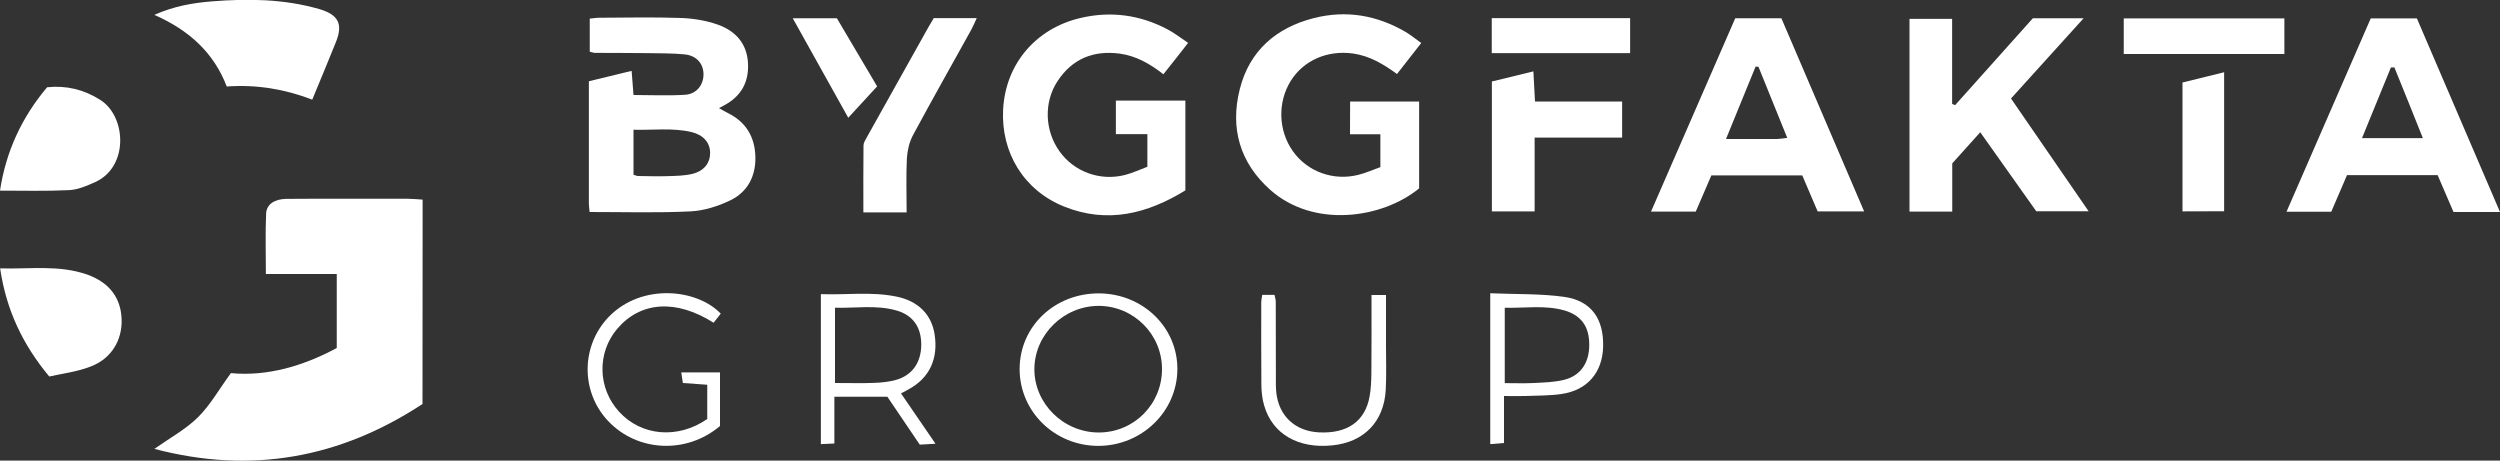 <?xml version="1.0" encoding="utf-8"?>
<!-- Generator: Adobe Illustrator 26.0.2, SVG Export Plug-In . SVG Version: 6.00 Build 0)  -->
<svg version="1.1" id="Layer_1" xmlns="http://www.w3.org/2000/svg" xmlns:xlink="http://www.w3.org/1999/xlink" x="0px" y="0px"
	 viewBox="0 0 200 36.85" style="enable-background:new 0 0 200 36.85;" xml:space="preserve">
<rect x="0" y="0" width="200" height="36.85" fill="#333333" stroke="none"/>
<style type="text/css">
	.st0{fill:#FFFFFF;}
</style>
<g id="Nhl2OW.tif">
	<g>
		<path class="st0" d="M33.8,32.32c-6.6,4.33-13.7,5.63-21.45,3.59c1.23-0.87,2.49-1.55,3.48-2.52c0.99-0.98,1.69-2.24,2.64-3.54
			c2.85,0.27,5.72-0.53,8.47-2.01c0-1.94,0-3.84,0-5.92c-1.89,0-3.71,0-5.67,0c0-1.72-0.05-3.28,0.02-4.84
			c0.04-0.75,0.68-1.15,1.6-1.17c1.66-0.02,3.31-0.01,4.97-0.01c1.58,0,3.16,0,4.74,0c0.38,0,0.75,0.04,1.21,0.07
			C33.8,21.41,33.8,26.76,33.8,32.32z"/>
		<path class="st0" d="M47.17,16.96c-0.03-0.3-0.06-0.48-0.06-0.67c0-3.22,0-6.44,0-9.79c1.12-0.27,2.21-0.53,3.42-0.83
			c0.06,0.69,0.1,1.25,0.15,1.93c1.4,0,2.78,0.07,4.14-0.02c0.92-0.06,1.47-0.81,1.46-1.65c-0.01-0.84-0.56-1.49-1.52-1.58
			c-0.99-0.1-2-0.08-3-0.1c-1.39-0.02-2.77-0.01-4.16-0.02c-0.11,0-0.22-0.05-0.42-0.09c0-0.85,0-1.71,0-2.65
			c0.25-0.02,0.51-0.07,0.76-0.07c2.2-0.01,4.39-0.06,6.59,0.02c0.98,0.04,2,0.21,2.92,0.54c1.39,0.5,2.31,1.5,2.39,3.08
			c0.08,1.54-0.57,2.66-1.93,3.38c-0.1,0.05-0.2,0.11-0.39,0.21c0.27,0.15,0.48,0.28,0.7,0.39c1.46,0.71,2.17,1.92,2.21,3.5
			c0.04,1.55-0.62,2.82-2.01,3.49c-0.98,0.47-2.11,0.83-3.18,0.88C52.6,17.04,49.94,16.96,47.17,16.96z M50.68,13.98
			c0.2,0.06,0.27,0.1,0.35,0.1c0.81,0.01,1.62,0.04,2.42,0.01c0.65-0.02,1.32-0.03,1.94-0.18c0.96-0.24,1.43-0.89,1.42-1.71
			c-0.02-0.8-0.54-1.41-1.51-1.64c-1.51-0.35-3.03-0.14-4.62-0.18C50.68,11.67,50.68,12.8,50.68,13.98z"/>
		<path class="st0" d="M108.01,8.12c1.87,0,3.67,0,5.52,0c0,2.36,0,4.65,0,6.95c-2.94,2.41-8.43,3.22-11.92,0.11
			c-2.43-2.17-3.21-4.93-2.43-8.04c0.77-3.07,2.9-4.92,5.92-5.69c2.58-0.66,5.04-0.24,7.34,1.1c0.42,0.25,0.8,0.56,1.26,0.89
			c-0.67,0.86-1.28,1.64-1.94,2.48c-1.09-0.79-2.18-1.45-3.52-1.64c-2.03-0.28-3.94,0.53-4.98,2.19c-1.07,1.72-1,3.99,0.18,5.64
			c1.16,1.62,3.21,2.38,5.22,1.88c0.59-0.15,1.16-0.4,1.77-0.62c0-0.88,0-1.7,0-2.63c-0.82,0-1.58,0-2.43,0
			C108.01,9.84,108.01,9.02,108.01,8.12z"/>
		<path class="st0" d="M93.07,5.94c-1.1-0.86-2.19-1.47-3.49-1.65c-2.12-0.28-3.8,0.42-4.97,2.19c-1.13,1.71-1.03,3.99,0.16,5.64
			C85.94,13.75,88,14.5,89.99,14c0.62-0.16,1.21-0.44,1.8-0.66c0-0.9,0-1.69,0-2.61c-0.87,0-1.66,0-2.52,0c0-0.92,0-1.71,0-2.68
			c0.92,0,1.82,0,2.73,0c0.92,0,1.84,0,2.83,0c0,2.42,0,4.75,0,7.18c-3.01,1.85-6.22,2.7-9.71,1.29c-3.23-1.3-5.05-4.33-4.87-7.76
			c0.19-3.65,2.62-6.47,6.14-7.31c2.46-0.59,4.82-0.27,7.05,0.92c0.53,0.28,1.01,0.66,1.61,1.06C94.35,4.33,93.72,5.13,93.07,5.94z"
			/>
		<path class="st0" d="M156.18,16.93c-1.22,0-2.28,0-3.42,0c0-5.15,0-10.24,0-15.42c1.09,0,2.18,0,3.41,0c0,2.25,0,4.53,0,6.81
			c0.08,0.03,0.16,0.06,0.24,0.09c2.06-2.3,4.13-4.61,6.22-6.95c1.26,0,2.56,0,4.06,0c-1.99,2.2-3.86,4.26-5.81,6.42
			c2.05,2.98,4.09,5.94,6.21,9.02c-1.46,0-2.77,0-4.19,0c-1.44-2.02-2.92-4.12-4.48-6.32c-0.77,0.86-1.48,1.65-2.24,2.49
			C156.18,14.31,156.18,15.56,156.18,16.93z"/>
		<path class="st0" d="M200,16.96c-1.35,0-2.5,0-3.72,0c-0.42-0.97-0.84-1.94-1.27-2.95c-2.42,0-4.79,0-7.25,0
			c-0.42,0.97-0.83,1.95-1.26,2.93c-1.16,0-2.26,0-3.58,0c2.27-5.23,4.5-10.33,6.74-15.47c1.21,0,2.39,0,3.69,0
			C195.53,6.55,197.73,11.67,200,16.96z M191.55,5.39c-0.09,0-0.19,0.01-0.28,0.01c-0.75,1.85-1.51,3.7-2.31,5.65
			c1.67,0,3.19,0,4.87,0C193.05,9.09,192.3,7.24,191.55,5.39z"/>
		<path class="st0" d="M132.08,16.93c2.28-5.22,4.5-10.33,6.74-15.47c1.23,0,2.41,0,3.69,0c2.18,5.09,4.38,10.21,6.62,15.45
			c-1.32,0-2.49,0-3.72,0c-0.39-0.92-0.79-1.87-1.23-2.88c-2.41,0-4.81,0-7.27,0c-0.42,0.98-0.84,1.95-1.25,2.9
			C134.48,16.93,133.38,16.93,132.08,16.93z M142.98,11.03c-0.79-1.95-1.54-3.81-2.3-5.68c-0.08-0.01-0.15-0.02-0.23-0.03
			c-0.77,1.88-1.54,3.77-2.37,5.8c1.5,0,2.8,0,4.1,0C142.41,11.11,142.63,11.07,142.98,11.03z"/>
		<path class="st0" d="M24.98,7.97c-2.22-0.85-4.47-1.22-6.84-1.05c-1.05-2.73-3.03-4.51-5.79-5.73c1.59-0.71,3.11-0.96,4.6-1.08
			c2.87-0.23,5.75-0.2,8.57,0.61c1.53,0.44,1.94,1.18,1.36,2.63C26.27,4.88,25.63,6.39,24.98,7.97z"/>
		<path class="st0" d="M3.94,30.12c-2.15-2.59-3.44-5.34-3.93-8.65c2.38,0.07,4.71-0.3,6.98,0.5c1.76,0.63,2.69,1.87,2.74,3.59
			c0.05,1.68-0.84,3.15-2.5,3.77C6.17,29.74,5.02,29.88,3.94,30.12z"/>
		<path class="st0" d="M0,15.25c0.47-3.1,1.72-5.84,3.77-8.27C5.3,6.82,6.71,7.16,8.02,7.99c2.1,1.33,2.3,5.37-0.43,6.59
			c-0.66,0.29-1.37,0.6-2.07,0.63C3.7,15.3,1.87,15.25,0,15.25z"/>
		<path class="st0" d="M129.77,8.12c0,1.01,0,1.88,0,2.89c-2.29,0-4.58,0-7,0c0,2.03,0,3.93,0,5.9c-1.2,0-2.26,0-3.42,0
			c0-3.41,0-6.83,0-10.39c1.03-0.25,2.13-0.52,3.32-0.81c0.05,0.84,0.08,1.56,0.13,2.41C125.15,8.12,127.43,8.12,129.77,8.12z"/>
		<path class="st0" d="M72.53,16.99c-0.53,0-0.9,0-1.28,0c-0.68,0-1.37,0-2.18,0c0-1.85-0.01-3.6,0.01-5.35
			c0-0.21,0.14-0.43,0.25-0.63c1.64-2.94,3.29-5.89,4.94-8.83c0.13-0.23,0.27-0.46,0.43-0.73c1.1,0,2.21,0,3.44,0
			c-0.16,0.35-0.29,0.65-0.44,0.93C76.14,5.2,74.55,8,73.03,10.83c-0.29,0.54-0.44,1.22-0.48,1.84
			C72.48,14.07,72.53,15.48,72.53,16.99z"/>
		<path class="st0" d="M87.86,35.67c-3.49,0-6.3-2.76-6.29-6.16c0.01-3.41,2.81-6.06,6.37-6.04c3.49,0.03,6.26,2.71,6.25,6.06
			C94.18,32.92,91.34,35.67,87.86,35.67z M92.96,29.54c0.01-2.79-2.26-5.06-5.06-5.07c-2.78,0-5.12,2.27-5.15,5.02
			c-0.03,2.78,2.32,5.11,5.16,5.11C90.72,34.59,92.95,32.35,92.96,29.54z"/>
		<path class="st0" d="M72.08,31.47c0.92,1.35,1.8,2.63,2.76,4.03c-0.51,0.03-0.84,0.04-1.26,0.07c-0.86-1.27-1.71-2.53-2.59-3.83
			c-1.37,0-2.73,0-4.24,0c0,1.27,0,2.48,0,3.74c-0.43,0.02-0.72,0.04-1.08,0.05c0-3.99,0-7.92,0-12c2.03,0.08,4.05-0.22,6.06,0.2
			c1.75,0.36,2.8,1.45,3.04,3.03c0.3,1.95-0.42,3.47-2.04,4.36C72.57,31.22,72.4,31.31,72.08,31.47z M66.8,30.64
			c1.14,0,2.14,0.03,3.14-0.01c0.57-0.02,1.16-0.08,1.71-0.23c1.33-0.36,2.05-1.41,2.05-2.84c0-1.39-0.67-2.36-2.01-2.73
			c-1.61-0.45-3.25-0.17-4.89-0.21C66.8,26.7,66.8,28.6,66.8,30.64z"/>
		<path class="st0" d="M182.75,4.32c-4.31,0-8.53,0-12.85,0c0-0.95,0-1.87,0-2.85c4.29,0,8.54,0,12.85,0
			C182.75,2.4,182.75,3.3,182.75,4.32z"/>
		<path class="st0" d="M174.6,16.91c0-3.43,0-6.83,0-10.31c1.08-0.27,2.16-0.53,3.33-0.82c0,3.73,0,7.38,0,11.12
			C176.84,16.91,175.75,16.91,174.6,16.91z"/>
		<path class="st0" d="M57.09,25.82c-3.01-1.91-5.85-1.7-7.71,0.48c-1.63,1.92-1.57,4.75,0.14,6.63c1.78,1.96,4.7,2.22,7.06,0.59
			c0-0.87,0-1.78,0-2.74c-0.68-0.05-1.28-0.09-1.95-0.14c-0.04-0.26-0.08-0.51-0.13-0.85c1.04,0,2.03,0,3.1,0c0,1.4,0,2.84,0,4.29
			c-2.66,2.26-6.61,2.09-8.96-0.41c-2.21-2.35-2.16-6.04,0.08-8.34c2.62-2.69,7.03-2.23,8.94-0.24
			C57.48,25.32,57.3,25.55,57.09,25.82z"/>
		<path class="st0" d="M119.22,23.46c2.03,0.09,4,0.02,5.92,0.29c2.17,0.31,3.17,1.76,3.11,4c-0.06,2.06-1.27,3.47-3.33,3.77
			c-0.95,0.14-1.92,0.12-2.88,0.16c-0.53,0.02-1.06,0-1.72,0c0,0.73,0,1.33,0,1.94c0,0.57,0,1.14,0,1.82
			c-0.39,0.03-0.7,0.06-1.1,0.09C119.22,31.5,119.22,27.58,119.22,23.46z M120.38,30.65c0.87,0,1.6,0.03,2.33-0.01
			c0.8-0.04,1.62-0.06,2.4-0.25c1.35-0.33,2.04-1.38,2.03-2.83c0-1.43-0.64-2.34-2-2.73c-1.57-0.44-3.17-0.17-4.76-0.21
			C120.38,26.7,120.38,28.6,120.38,30.65z"/>
		<path class="st0" d="M119.34,1.45c3.71,0,7.36,0,11.07,0c0,0.94,0,1.83,0,2.8c-3.71,0-7.35,0-11.07,0
			C119.34,3.36,119.34,2.46,119.34,1.45z"/>
		<path class="st0" d="M100.98,23.59c0.34,0,0.64,0,0.98,0c0.03,0.17,0.1,0.36,0.1,0.54c0.01,1.99,0,3.99,0.01,5.98
			c0,0.42-0.01,0.85,0.03,1.26c0.19,1.9,1.51,3.13,3.43,3.22c2.26,0.11,3.69-0.89,4.04-2.89c0.11-0.6,0.13-1.22,0.14-1.83
			c0.02-2.06,0.01-4.13,0.01-6.27c0.41,0,0.72,0,1.16,0c0,1.36,0,2.69,0,4.02c0,1.19,0.04,2.38-0.02,3.56
			c-0.14,2.56-1.75,4.2-4.28,4.45c-2.73,0.28-4.8-0.92-5.45-3.2c-0.15-0.51-0.21-1.06-0.22-1.59c-0.02-2.22-0.01-4.45-0.01-6.67
			C100.9,24.01,100.94,23.83,100.98,23.59z"/>
		<path class="st0" d="M70.17,6.91c-0.75,0.82-1.47,1.59-2.31,2.51c-1.51-2.71-2.94-5.28-4.44-7.96c1.27,0,2.37,0,3.53,0
			C68.01,3.25,69.07,5.05,70.17,6.91z"/>
	</g>
</g>
</svg>
